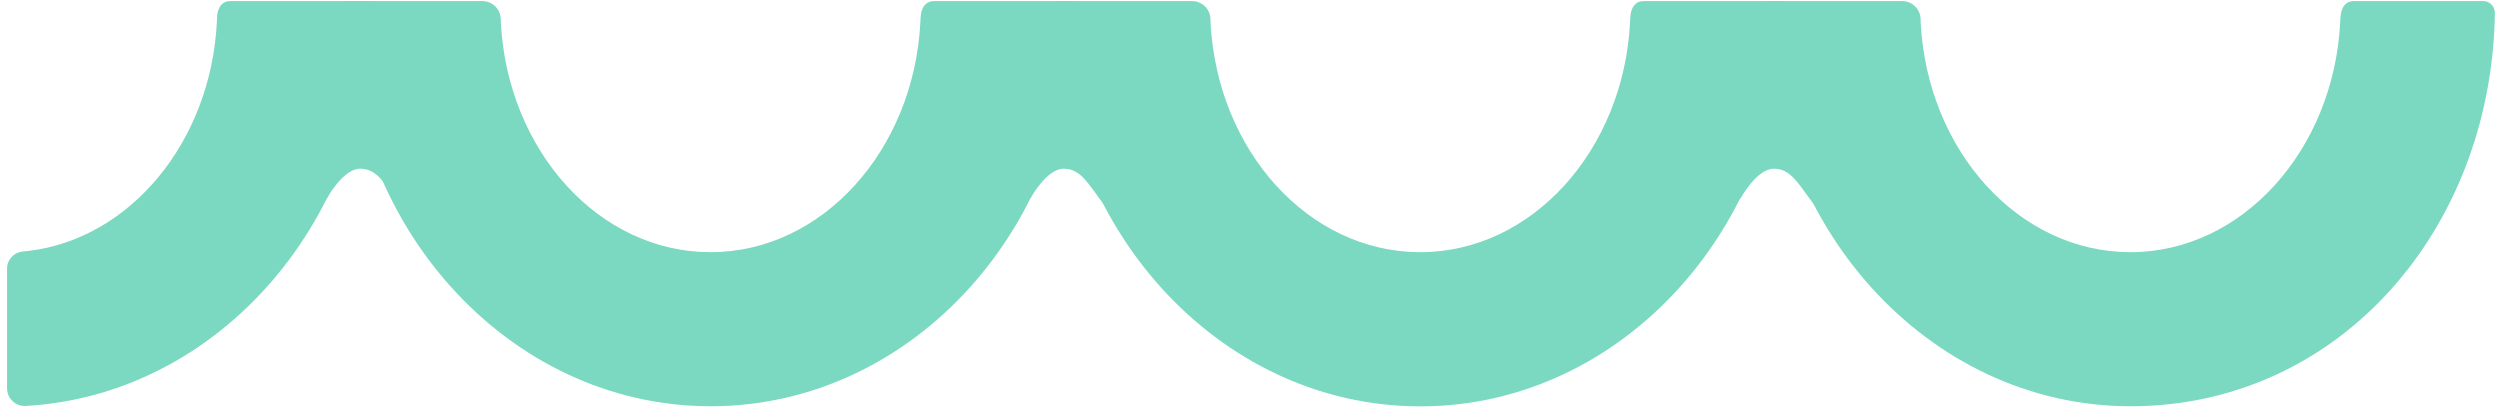 <?xml version="1.0" encoding="UTF-8"?> <svg xmlns="http://www.w3.org/2000/svg" width="227" height="37" viewBox="0 0 227 37" fill="none"><g clip-path="url(#clip0_904_41080)"><path d="M83.59 1.558C83.59 1.708 83.58 1.868 83.57 2.018C82.97 13.648 74.66 22.898 64.52 22.898C54.38 22.898 46.13 13.708 45.48 2.128C45.48 2.028 45.47 1.888 45.47 1.738C45.45 0.828 44.71 0.098 43.79 0.098H31.45C31.16 20.328 46.11 36.888 64.53 36.888C82.95 36.888 97.89 20.338 97.6 0.098C97.6 0.098 85.9 0.098 84.81 0.098C83.72 0.098 83.61 1.268 83.6 1.558H83.59Z" fill="#7BD8C1"></path><path d="M148.031 1.558C148.031 1.708 148.021 1.868 148.011 2.018C147.411 13.648 139.101 22.898 128.961 22.898C118.821 22.898 110.561 13.708 109.921 2.128C109.921 2.028 109.911 1.888 109.911 1.738C109.891 0.828 109.151 0.098 108.231 0.098H95.881C95.591 20.338 110.541 36.898 128.961 36.898C147.381 36.898 162.331 20.338 162.041 0.098H149.251C148.161 0.098 148.041 1.268 148.041 1.558H148.031Z" fill="#7BD8C1"></path><path d="M93.571 17.997C93.571 17.997 95.031 15.318 96.581 15.318C98.131 15.318 98.791 16.668 100.171 18.488H102.791V4.647H91.431V18.497L93.571 17.997Z" fill="#7BD8C1"></path><path d="M29.691 17.997C29.691 17.997 31.151 15.318 32.701 15.318C34.251 15.318 34.911 16.668 36.291 18.488H38.911V4.647H27.551V18.497L29.691 17.997Z" fill="#7BD8C1"></path><path d="M212.511 1.558C212.511 1.708 212.501 1.868 212.491 2.018C211.891 13.648 203.581 22.898 193.441 22.898C183.301 22.898 175.041 13.708 174.401 2.128C174.401 2.028 174.391 1.888 174.391 1.738C174.371 0.828 173.631 0.098 172.711 0.098H160.371C160.081 20.328 175.031 36.888 193.451 36.888C211.871 36.888 225.551 21.688 226.491 2.628C226.511 2.138 226.531 1.648 226.531 1.158C226.531 0.578 226.061 0.098 225.481 0.098C225.071 0.098 224.571 0.098 223.991 0.098H213.731C212.641 0.098 212.531 1.268 212.521 1.558H212.511Z" fill="#7BD8C1"></path><path d="M158.051 17.997C158.051 17.997 159.511 15.318 161.061 15.318C162.611 15.318 163.271 16.668 164.651 18.488H167.271V4.647H155.911V18.497L158.051 17.997Z" fill="#7BD8C1"></path><path d="M33.711 0.098H20.921C19.831 0.098 19.711 1.268 19.711 1.558C19.711 1.708 19.701 1.868 19.691 2.018C19.131 12.878 11.841 21.658 2.631 22.778C2.441 22.798 2.261 22.818 2.071 22.838C1.261 22.908 0.641 23.578 0.641 24.388V35.248C0.641 36.168 1.401 36.908 2.311 36.858C2.311 36.858 2.321 36.858 2.331 36.858C19.961 35.878 34.001 19.718 33.721 0.098H33.711Z" fill="#7BD8C1"></path></g><defs><clipPath id="clip0_904_41080"><rect width="225.88" height="36.8" fill="white" transform="translate(0.641 0.098)"></rect></clipPath></defs></svg> 